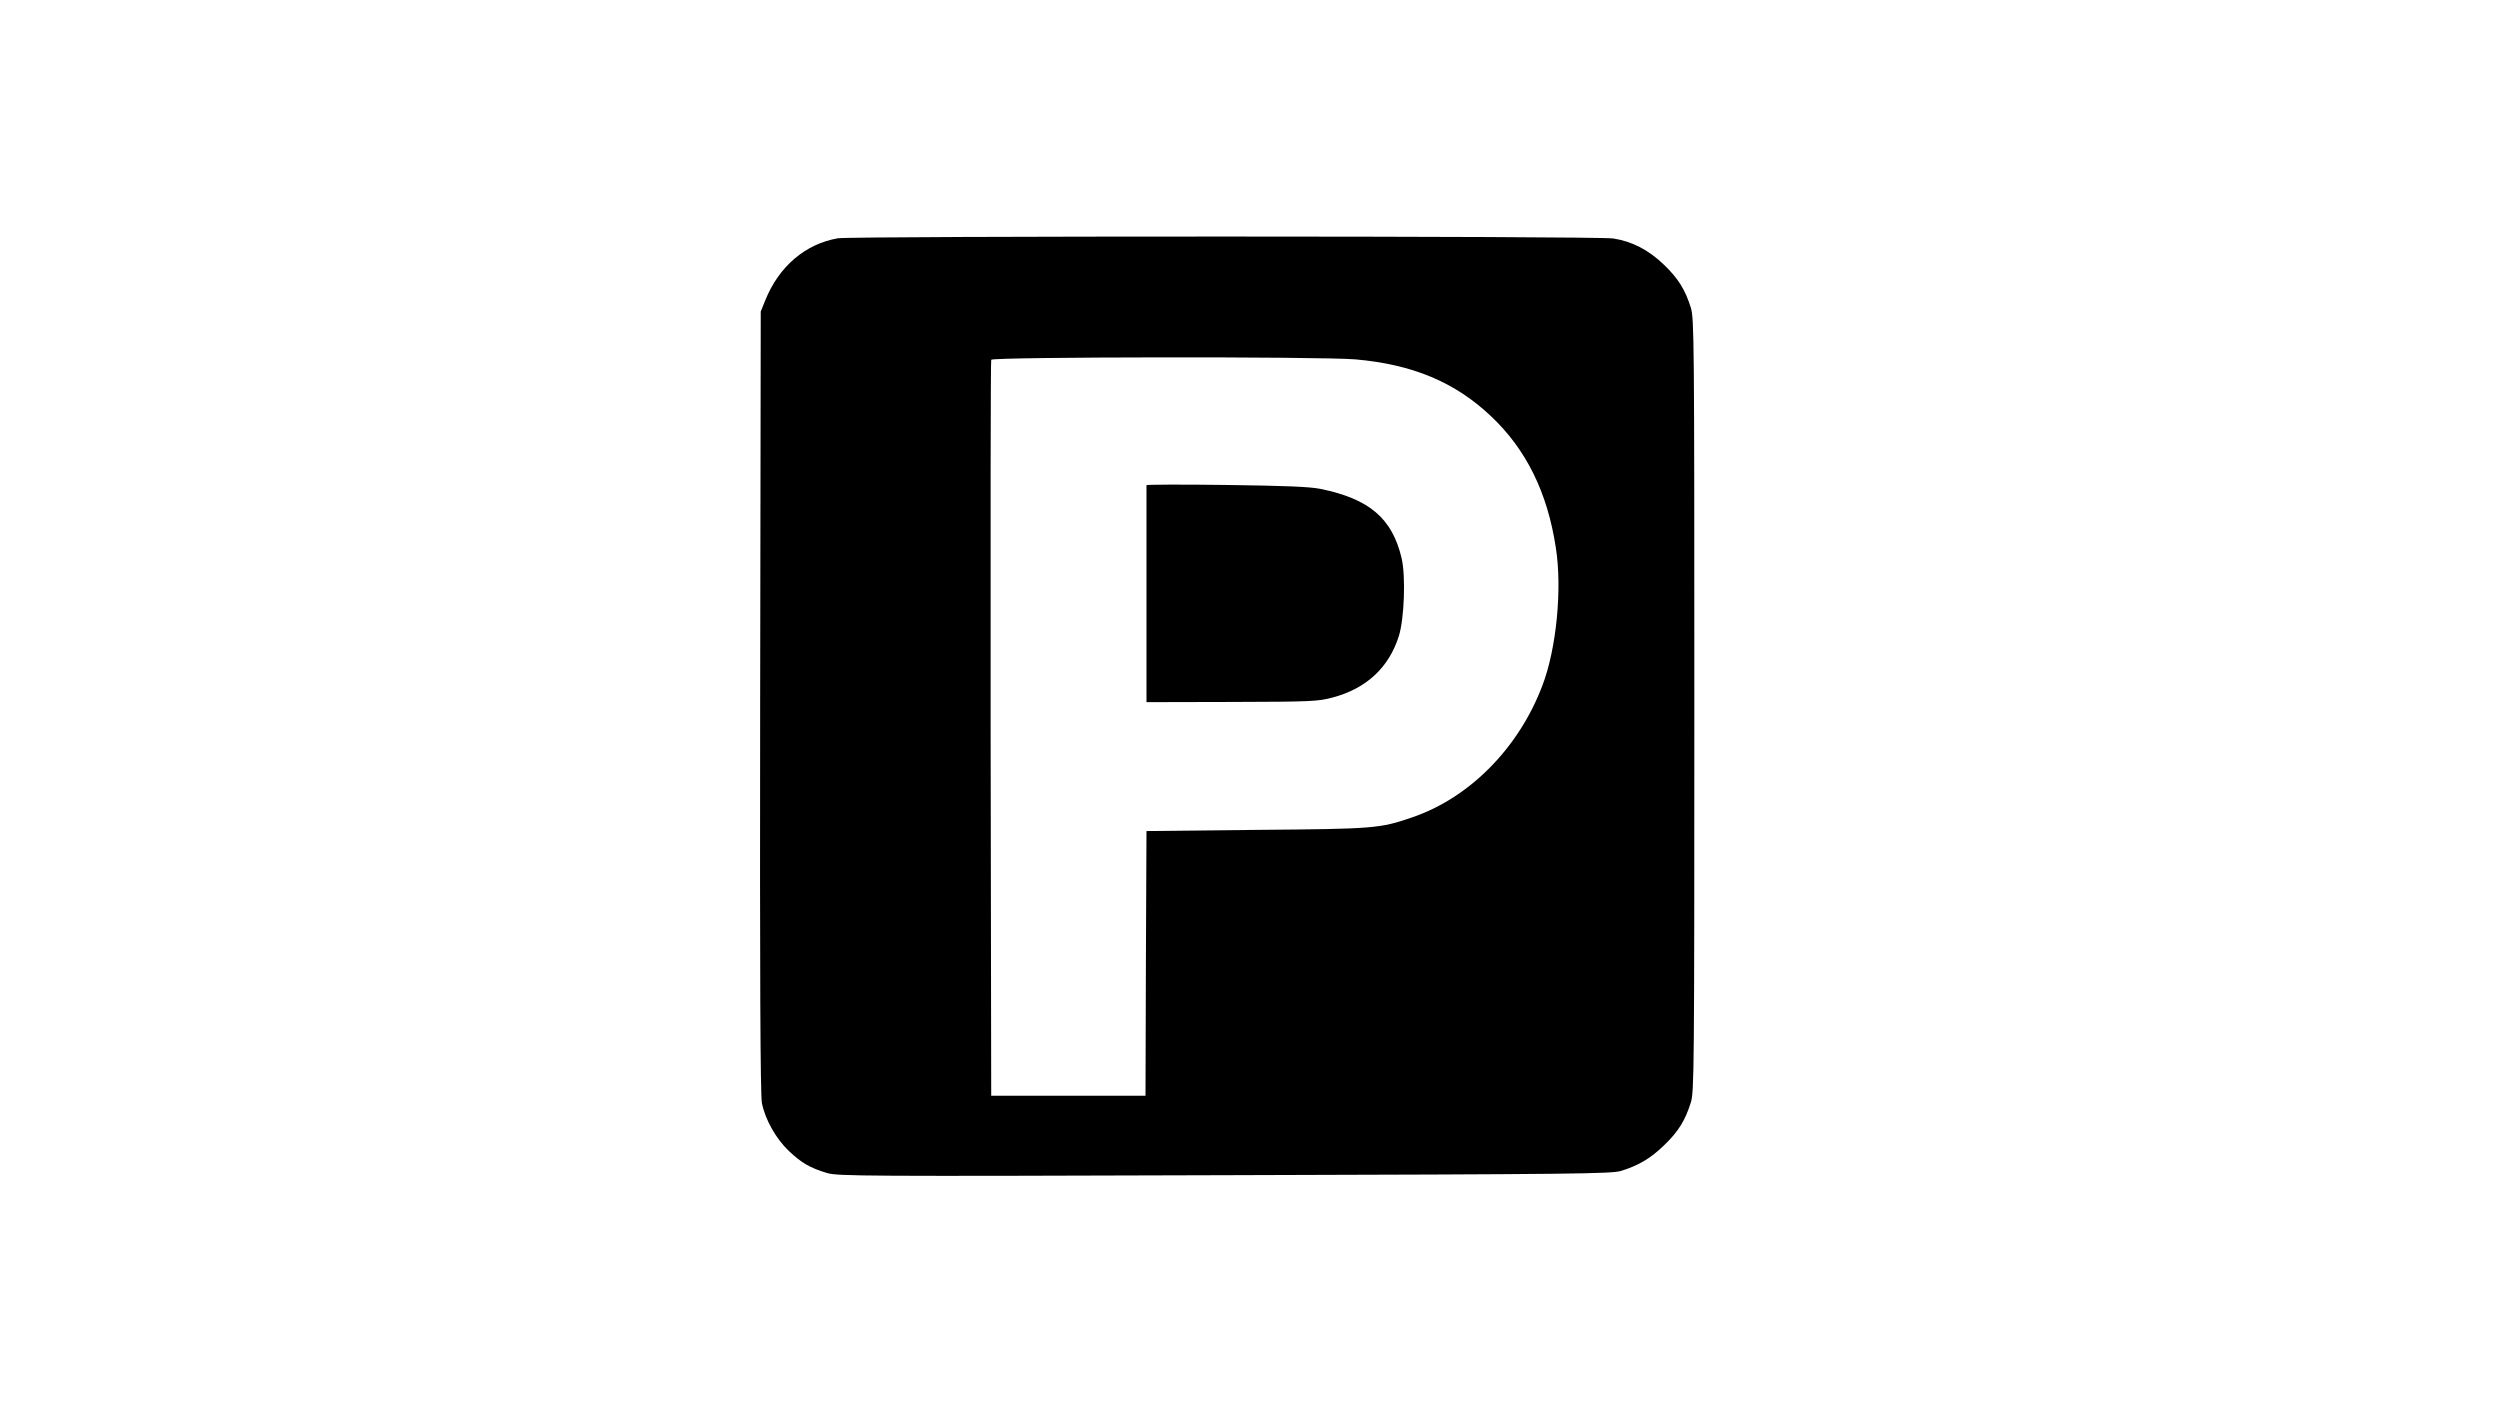  <svg version="1.0" xmlns="http://www.w3.org/2000/svg"
 width="1280pt" height="720pt" viewBox="0 0 1280 720"
 preserveAspectRatio="xMidYMid meet"><g transform="translate(0,720) scale(0.1,-0.1)"
fill="#000000" stroke="none">
<path d="M4290 5980 c-167 -29 -302 -144 -372 -318 l-23 -57 -3 -2000 c-2
-1413 1 -2015 9 -2053 17 -85 72 -182 137 -244 65 -62 110 -88 197 -114 56
-16 178 -17 2035 -11 1809 5 1980 7 2030 22 90 28 151 64 221 132 72 69 107
126 136 218 17 57 18 146 18 2035 0 1889 -1 1978 -18 2035 -29 92 -64 149
-138 220 -78 75 -162 119 -259 134 -77 13 -3899 13 -3970 1z m2650 -620 c294
-26 510 -117 694 -291 180 -170 289 -390 332 -674 33 -210 3 -517 -69 -705
-121 -320 -373 -575 -667 -675 -166 -57 -191 -59 -798 -64 l-562 -6 -3 -678
-2 -677 -395 0 -395 0 -3 1877 c-1 1033 0 1884 3 1891 6 15 1687 17 1865 2z"/>
<path d="M5870 4716 c0 -3 0 -255 0 -558 l0 -553 437 1 c413 1 442 3 517 23
172 46 287 153 338 314 28 89 36 308 14 400 -48 203 -165 303 -416 354 -56 11
-176 16 -482 20 -225 3 -408 2 -408 -1z"/>
</g>
</svg>
